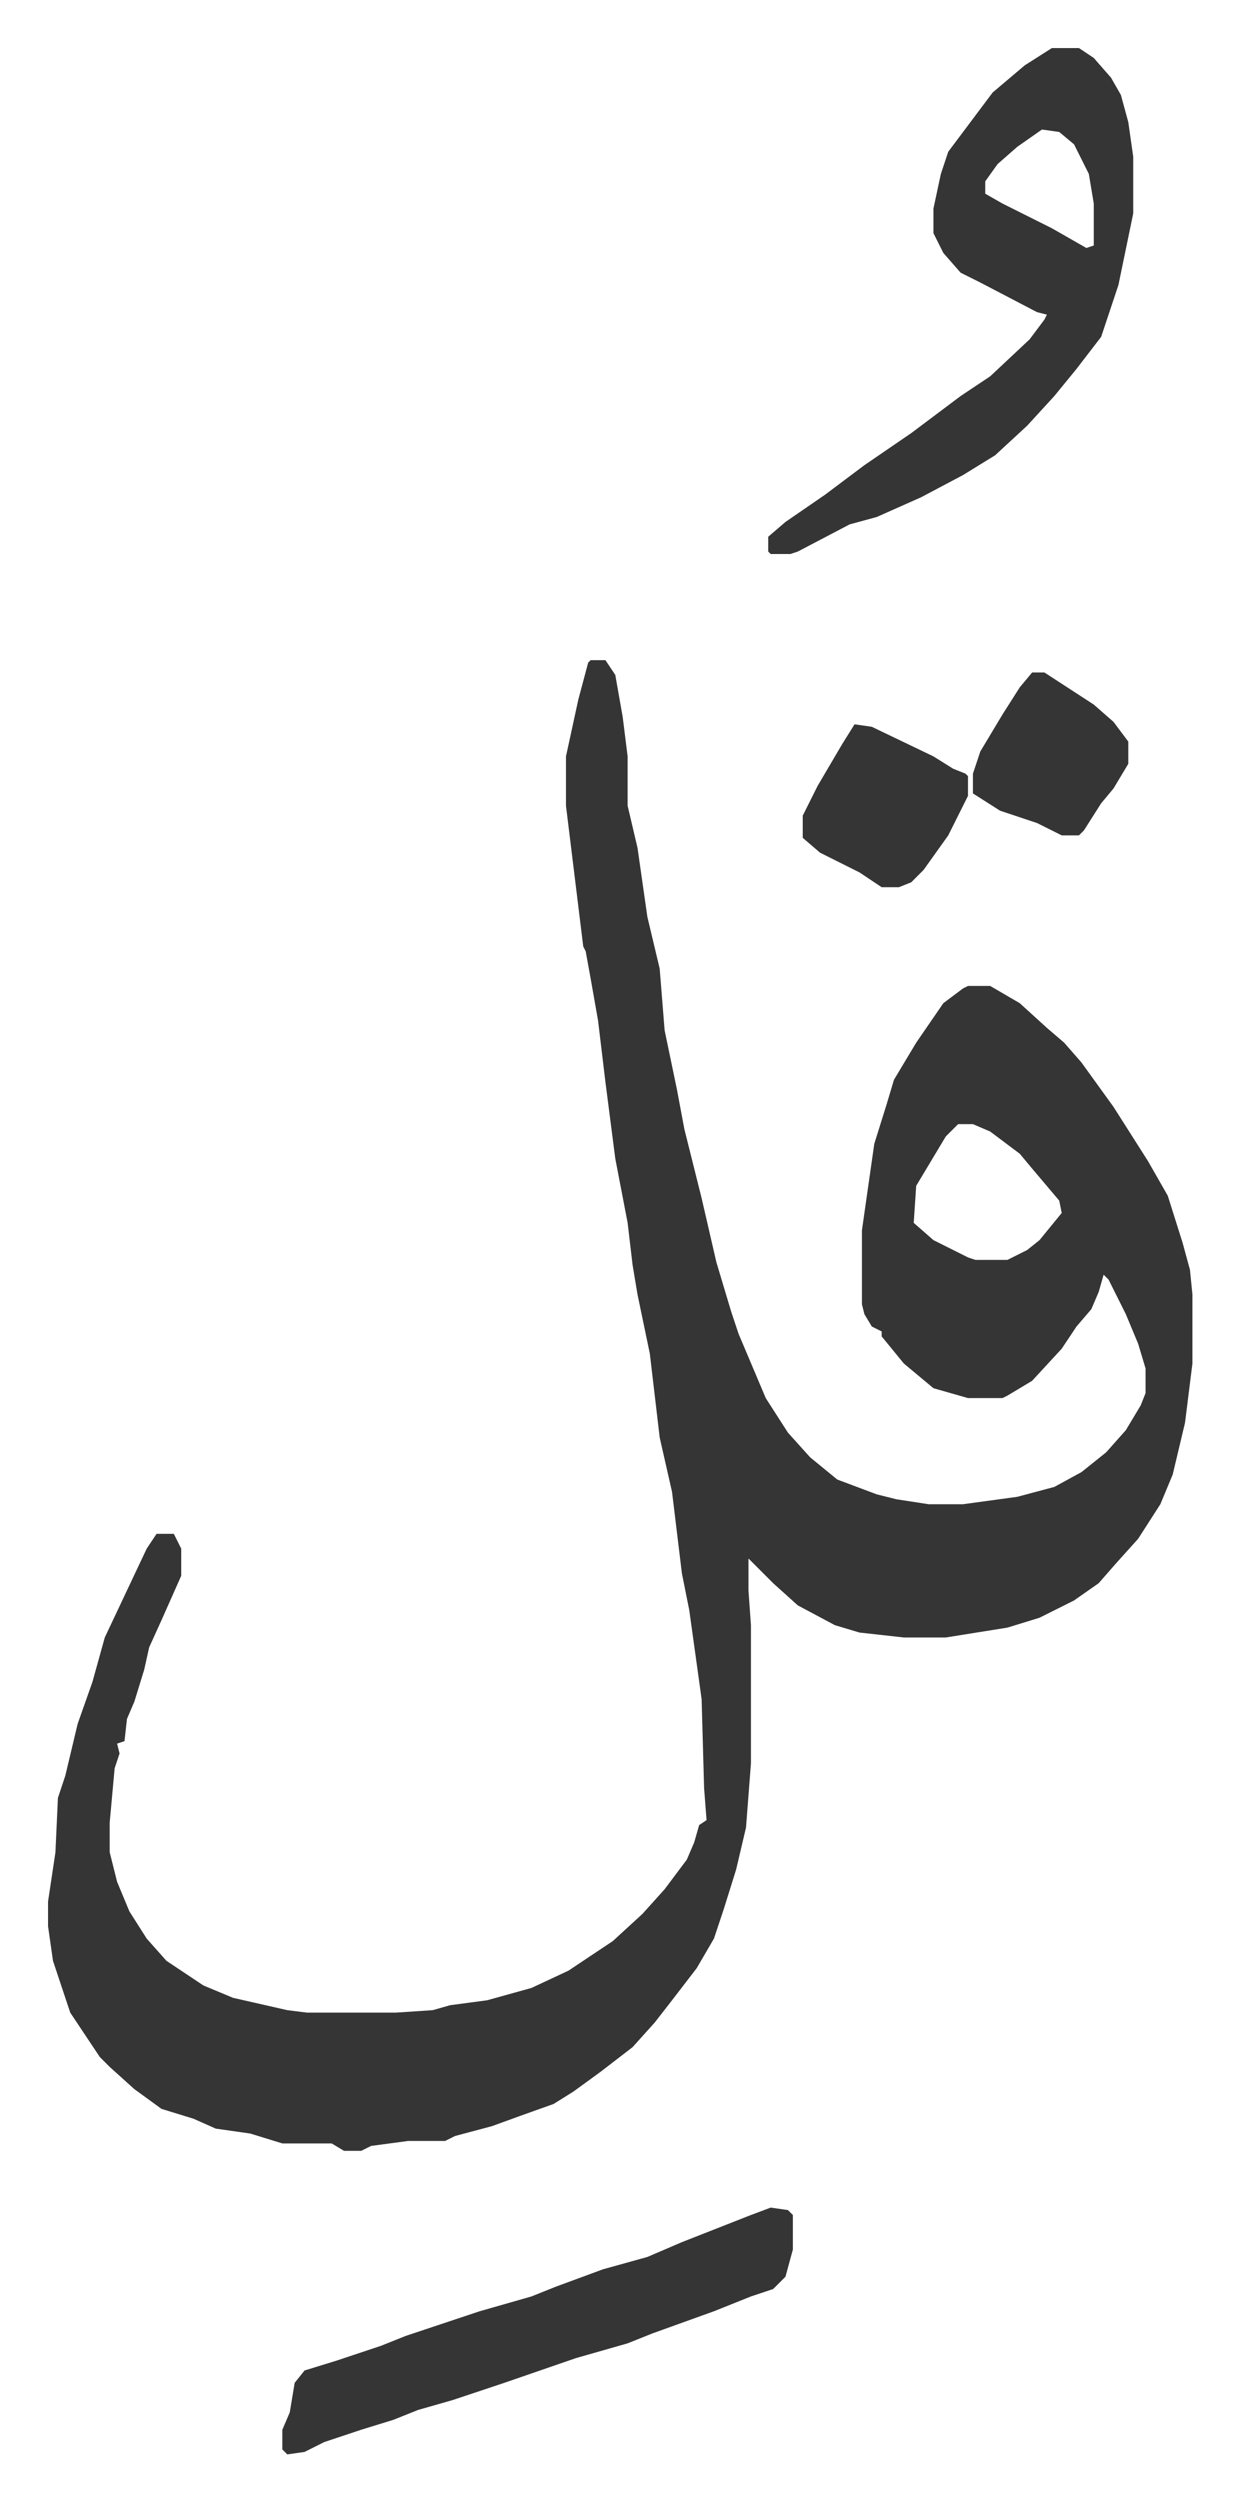<svg xmlns="http://www.w3.org/2000/svg" role="img" viewBox="-19.48 259.52 501.96 1012.96"><path fill="#353535" id="rule_normal" d="M220 527h6l4 6 3 17 2 16v20l4 17 4 28 5 21 2 25 5 24 3 16 7 28 6 26 6 20 3 9 11 26 9 14 9 10 11 9 16 6 8 2 13 2h14l22-3 15-4 11-6 10-8 8-9 6-10 2-5v-10l-3-10-5-12-7-14-2-2-2 7-3 7-6 7-6 9-12 13-10 6-2 1h-14l-14-4-12-10-9-11v-2l-4-2-3-5-1-4v-30l5-35 5-16 3-10 9-15 11-16 8-6 2-1h9l12 7 11 10 7 6 7 8 13 18 14 22 8 14 6 19 3 11 1 10v28l-3 24-5 21-5 12-9 14-9 10-7 8-10 7-14 7-13 4-25 4h-17l-18-2-10-3-15-8-10-9-10-10v13l1 14v56l-2 26-4 17-5 16-4 12-7 12-10 13-7 9-9 10-13 10-11 8-8 5-14 5-11 4-15 4-4 2h-15l-15 2-4 2h-7l-5-3H95l-13-4-14-2-9-4-13-4-11-8-10-9-4-4-6-9-6-9-7-21-2-14v-10l3-20 1-22 3-9 5-21 6-17 5-18 17-36 4-6h7l3 6v11l-8 18-5 11-2 9-4 13-3 7-1 9-3 1 1 4-2 6-2 22v12l3 12 5 12 7 11 8 9 15 10 12 5 22 5 8 1h36l15-1 7-2 15-2 18-5 15-7 18-12 12-11 9-10 9-12 3-7 2-7 3-2-1-13-1-36-5-36-3-15-4-33-5-22-4-34-5-24-2-12-2-17-5-26-4-31-3-25-3-17-2-11-1-2-7-57v-20l5-23 4-15zm149 188l-5 5-9 15-3 5-1 15 8 7 14 7 3 1h13l8-4 5-4 9-11-1-5-11-13-5-6-12-9-7-3zm38-436h11l6 4 7 8 4 7 3 11 2 14v23l-6 29-7 21-10 13-9 11-11 12-13 12-13 8-17 9-18 8-11 3-21 11-3 1h-8l-1-1v-6l7-6 16-11 16-12 19-13 12-9 8-6 12-8 16-15 6-8 1-2-4-1-23-12-8-4-7-8-4-8v-10l3-14 3-9 6-8 6-8 6-8 13-11zm-4 33l-10 7-8 7-5 7v5l7 4 20 10 14 8 3-1v-17l-2-12-6-12-6-5zm-110 842l7 1 2 2v14l-3 11-5 5-9 3-15 6-25 9-10 4-21 6-29 10-9 3-12 4-14 4-10 4-13 4-15 5-8 4-7 1-2-2v-8l3-7 2-12 4-5 13-4 18-6 10-4 30-10 21-6 10-4 19-7 18-5 14-6 28-11z"/><path fill="#353535" id="rule_normal" d="M327 553l7 1 25 12 8 5 5 2 1 1v8l-8 16-10 14-5 5-5 2h-7l-9-6-16-8-7-6v-9l6-12 10-17zm72-21h5l20 13 8 7 6 8v9l-6 10-5 6-7 11-2 2h-7l-10-5-15-5-11-7v-8l3-9 9-15 7-11z"/></svg>
